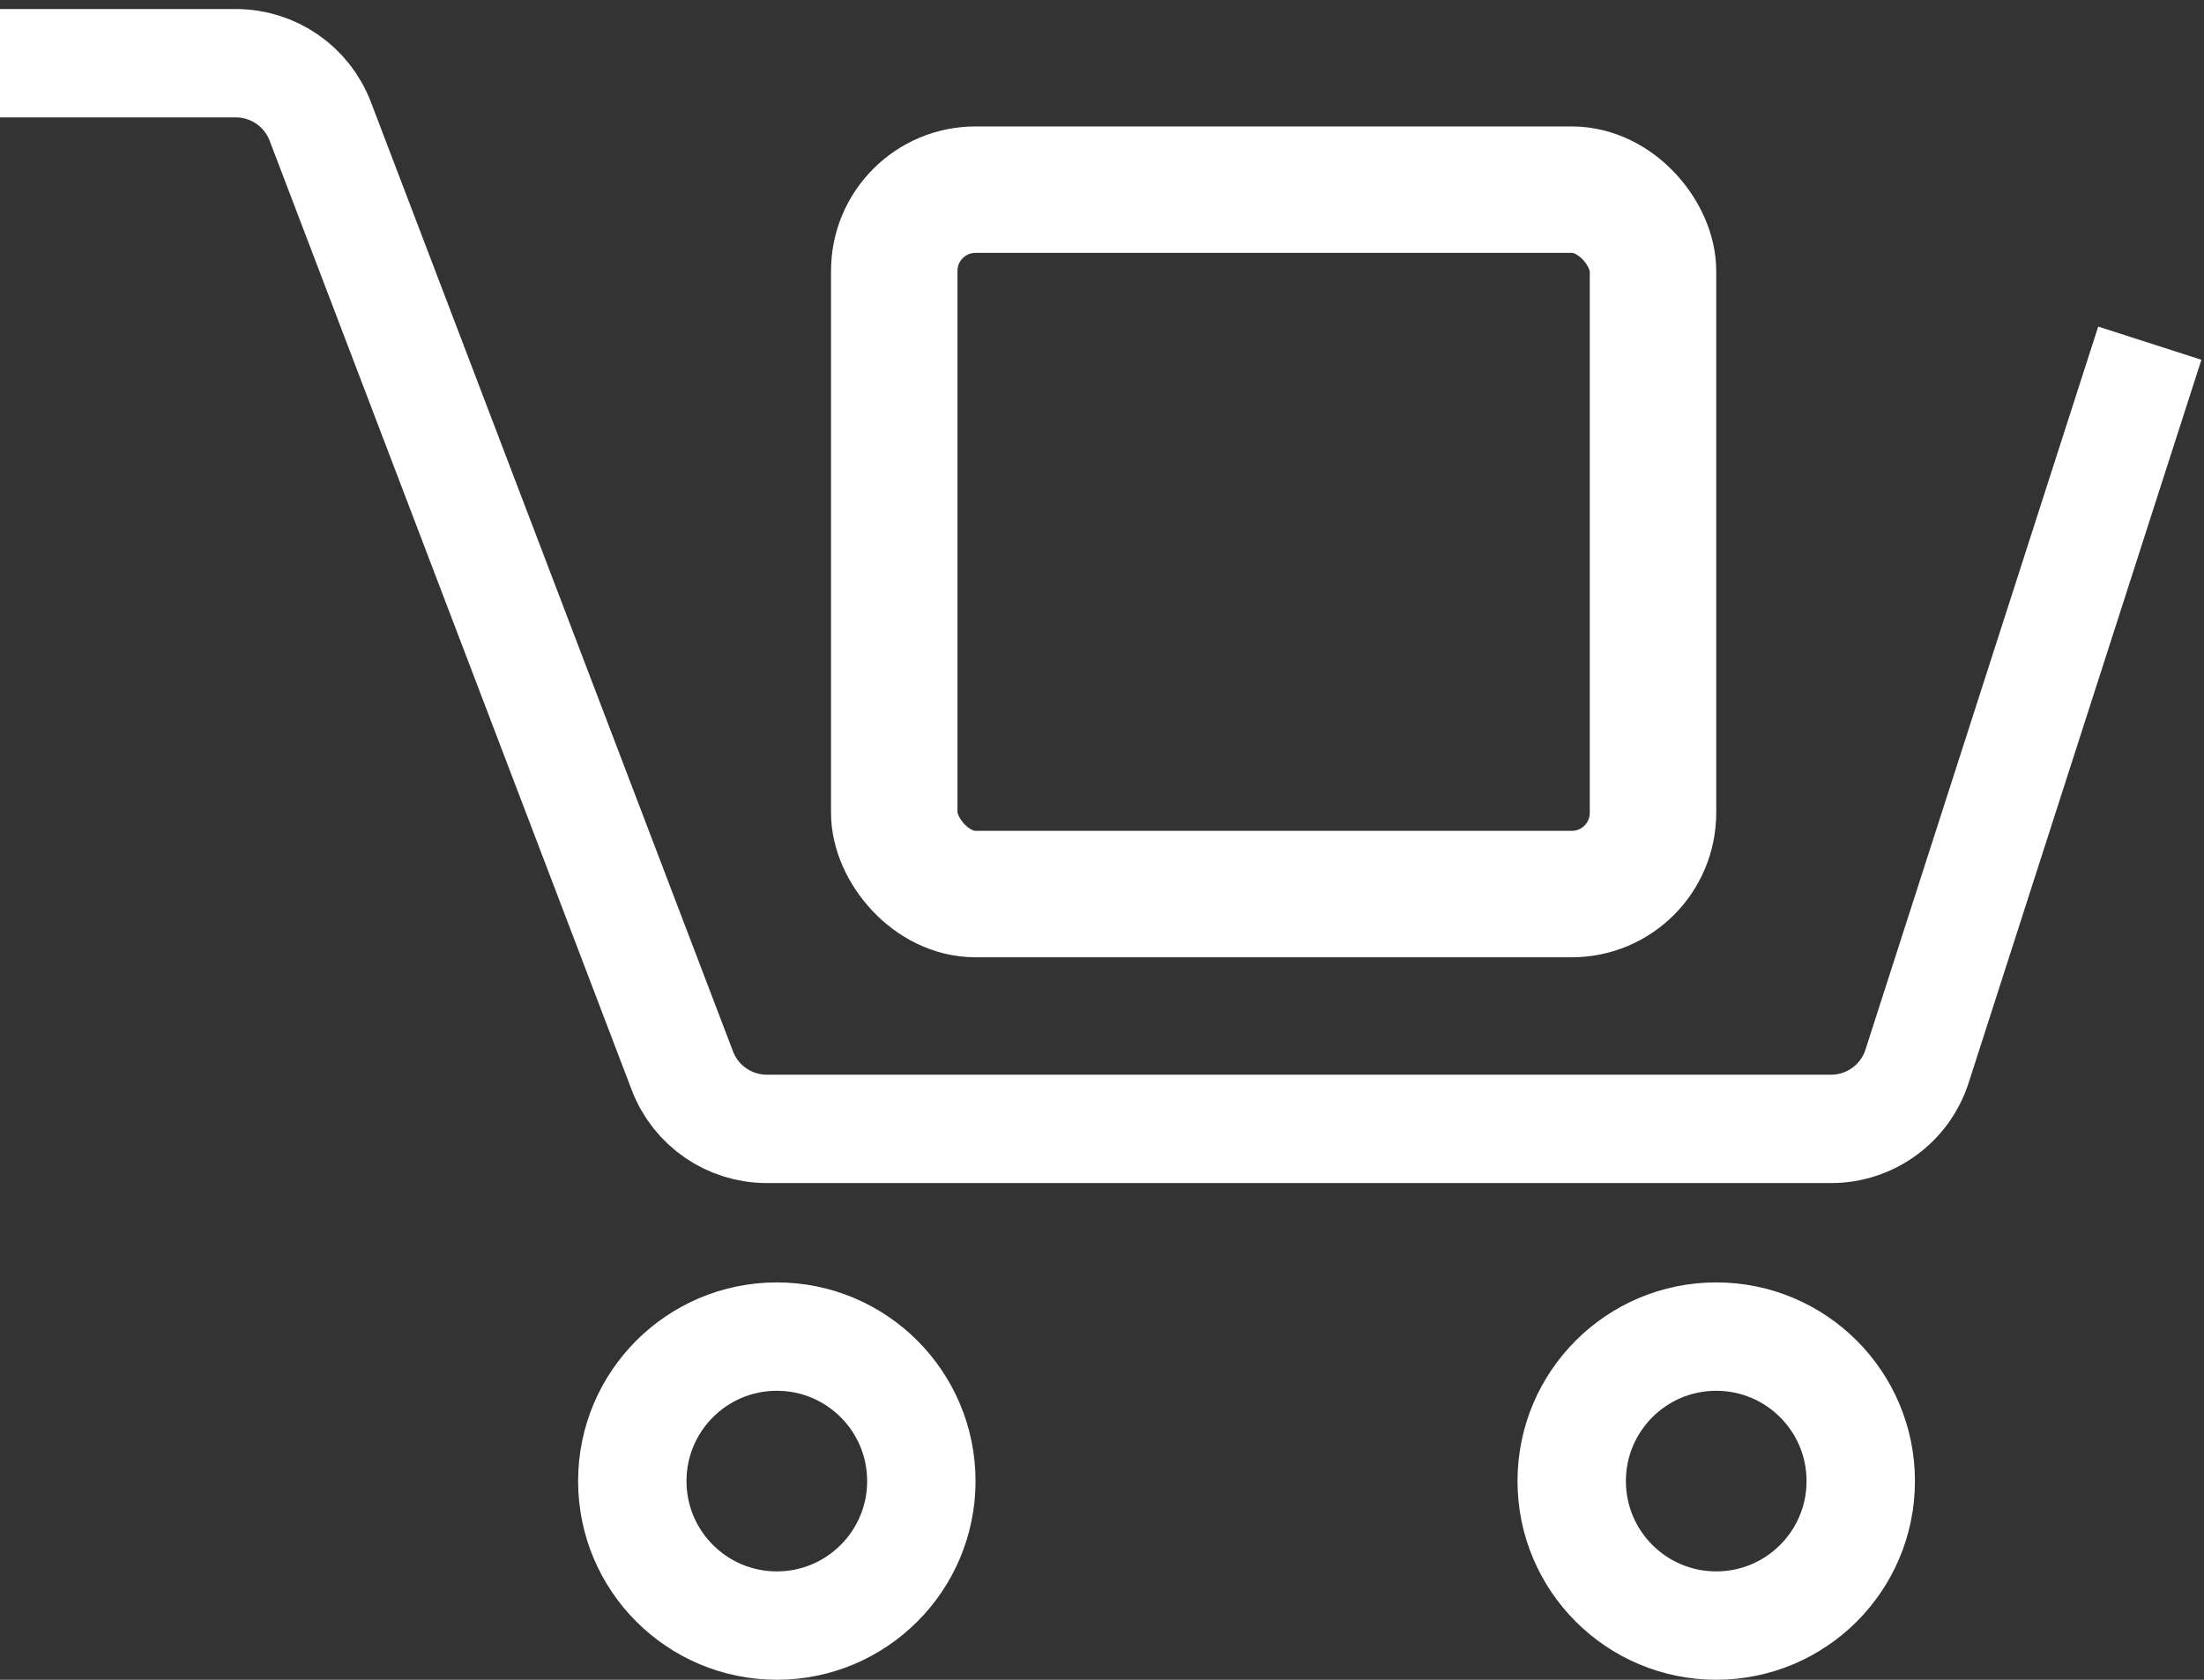 <?xml version="1.0" encoding="UTF-8"?> <svg xmlns="http://www.w3.org/2000/svg" width="122" height="93" viewBox="0 0 122 93" fill="none"><rect x="0" y="0" width="122" height="93" fill="#333333" stroke="none"/> <path d="M0 3.5H13.056C15.13 3.5 16.988 4.78 17.727 6.718L37.773 59.282C38.512 61.219 40.37 62.5 42.444 62.5H101.357C103.528 62.5 105.451 61.099 106.116 59.032L119 19" stroke="white" stroke-width="6"></path> <rect x="49.5" y="10.5" width="42" height="39" rx="4.5" stroke="white" stroke-width="7"></rect> <circle cx="43" cy="82" r="8" stroke="white" stroke-width="6"></circle> <circle cx="95" cy="82" r="8" stroke="white" stroke-width="6"></circle> </svg> 